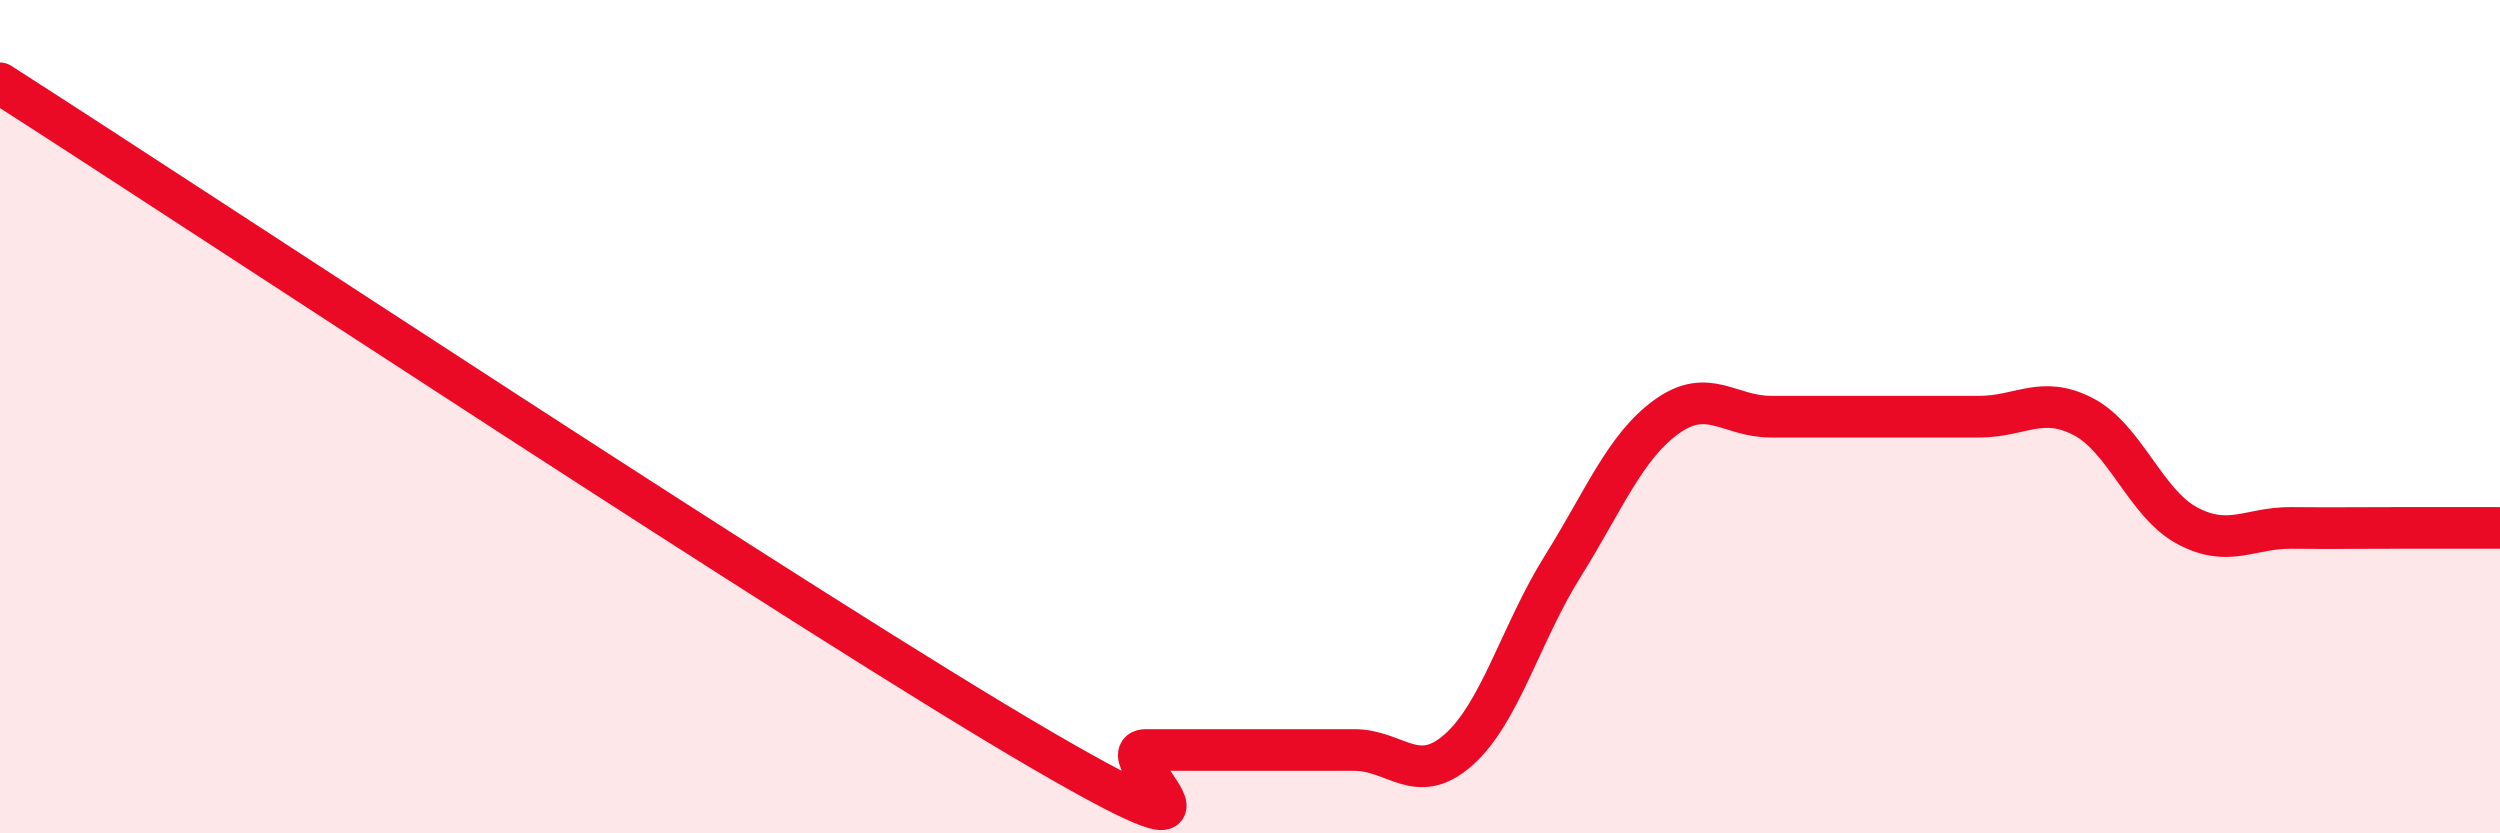 
    <svg width="60" height="20" viewBox="0 0 60 20" xmlns="http://www.w3.org/2000/svg">
      <path
        d="M 0,2 C 5,5.2 19.5,14.8 25,18 C 30.5,21.2 26.5,18 27.5,18 C 28.5,18 29,18 30,18 C 31,18 31.5,18 32.5,18 C 33.5,18 34,18.88 35,18 C 36,17.12 36.5,15.2 37.5,13.6 C 38.5,12 39,10.72 40,10 C 41,9.28 41.5,10 42.5,10 C 43.5,10 44,10 45,10 C 46,10 46.5,10 47.5,10 C 48.5,10 49,9.48 50,10 C 51,10.52 51.5,12.09 52.5,12.62 C 53.5,13.15 54,12.66 55,12.67 C 56,12.68 56.5,12.67 57.5,12.67 C 58.5,12.67 59.5,12.67 60,12.67L60 20L0 20Z"
        fill="#EB0A25"
        opacity="0.1"
        stroke-linecap="round"
        stroke-linejoin="round"
      />
      <path
        d="M 0,2 C 5,5.2 19.5,14.8 25,18 C 30.5,21.2 26.5,18 27.5,18 C 28.5,18 29,18 30,18 C 31,18 31.5,18 32.5,18 C 33.5,18 34,18.88 35,18 C 36,17.12 36.5,15.2 37.5,13.6 C 38.5,12 39,10.72 40,10 C 41,9.28 41.5,10 42.5,10 C 43.5,10 44,10 45,10 C 46,10 46.5,10 47.5,10 C 48.5,10 49,9.48 50,10 C 51,10.52 51.5,12.09 52.5,12.62 C 53.5,13.15 54,12.66 55,12.67 C 56,12.68 56.5,12.67 57.5,12.67 C 58.5,12.67 59.5,12.67 60,12.67"
        stroke="#EB0A25"
        stroke-width="1"
        fill="none"
        stroke-linecap="round"
        stroke-linejoin="round"
      />
    </svg>
  